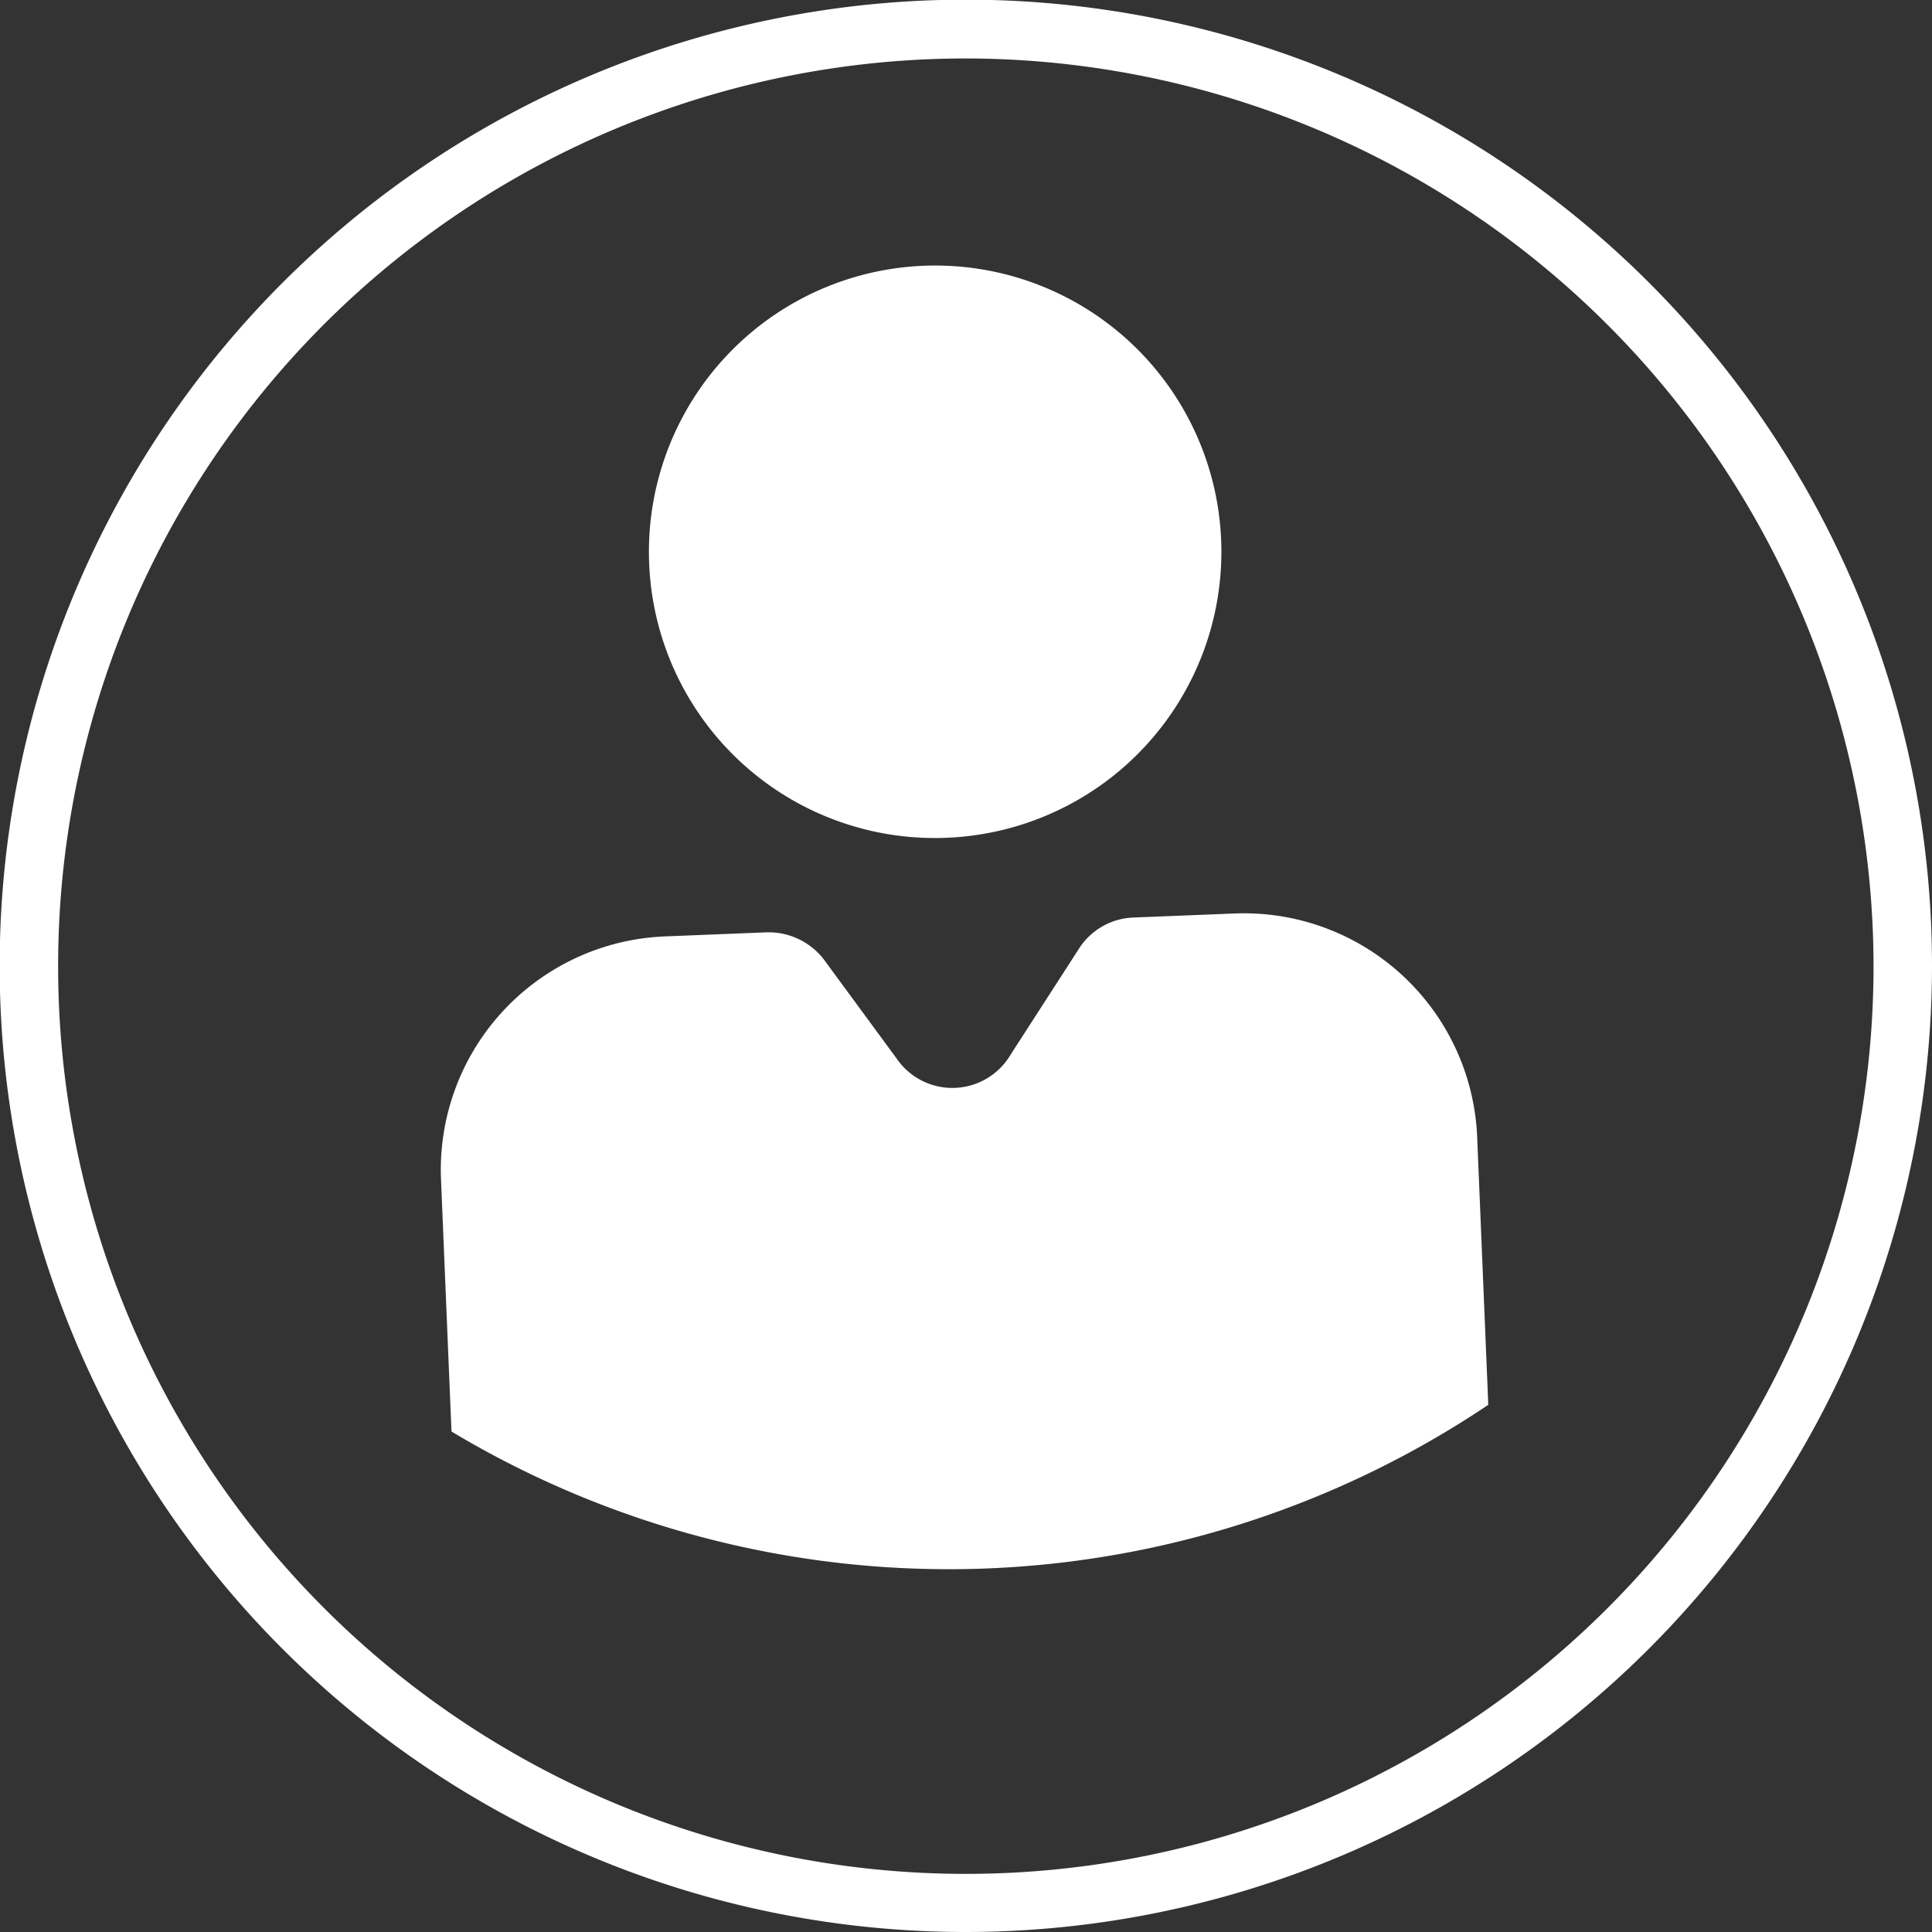 <svg viewBox="0 0 57.17 57.17" xmlns="http://www.w3.org/2000/svg"><rect x="0" y="0" width="57.17" height="57.17" fill="#333333" stroke="none"/><g fill="#fff" transform="translate(-.1 .03)"><path d="m28.68 57.14a28.59 28.59 0 1 1 28.59-28.59 28.61 28.61 0 0 1 -28.59 28.59zm0-55.44a26.86 26.86 0 1 0 26.86 26.85 26.89 26.89 0 0 0 -26.86-26.85z"/><path d="m36.66 27-3 .12a2 2 0 0 0 -1.65.95l-2 3.1a2 2 0 0 1 -3.38.12l-2.13-2.9a2.06 2.06 0 0 0 -1.74-.83l-3 .12a6.91 6.91 0 0 0 -6.61 7.19l.31 7.46a28.62 28.62 0 0 0 30.68-.79l-.33-7.95a6.91 6.91 0 0 0 -7.15-6.59z"/><path d="m28.13 24.76a8.47 8.47 0 1 0 -8.82-8.1 8.46 8.46 0 0 0 8.82 8.1z"/></g></svg>